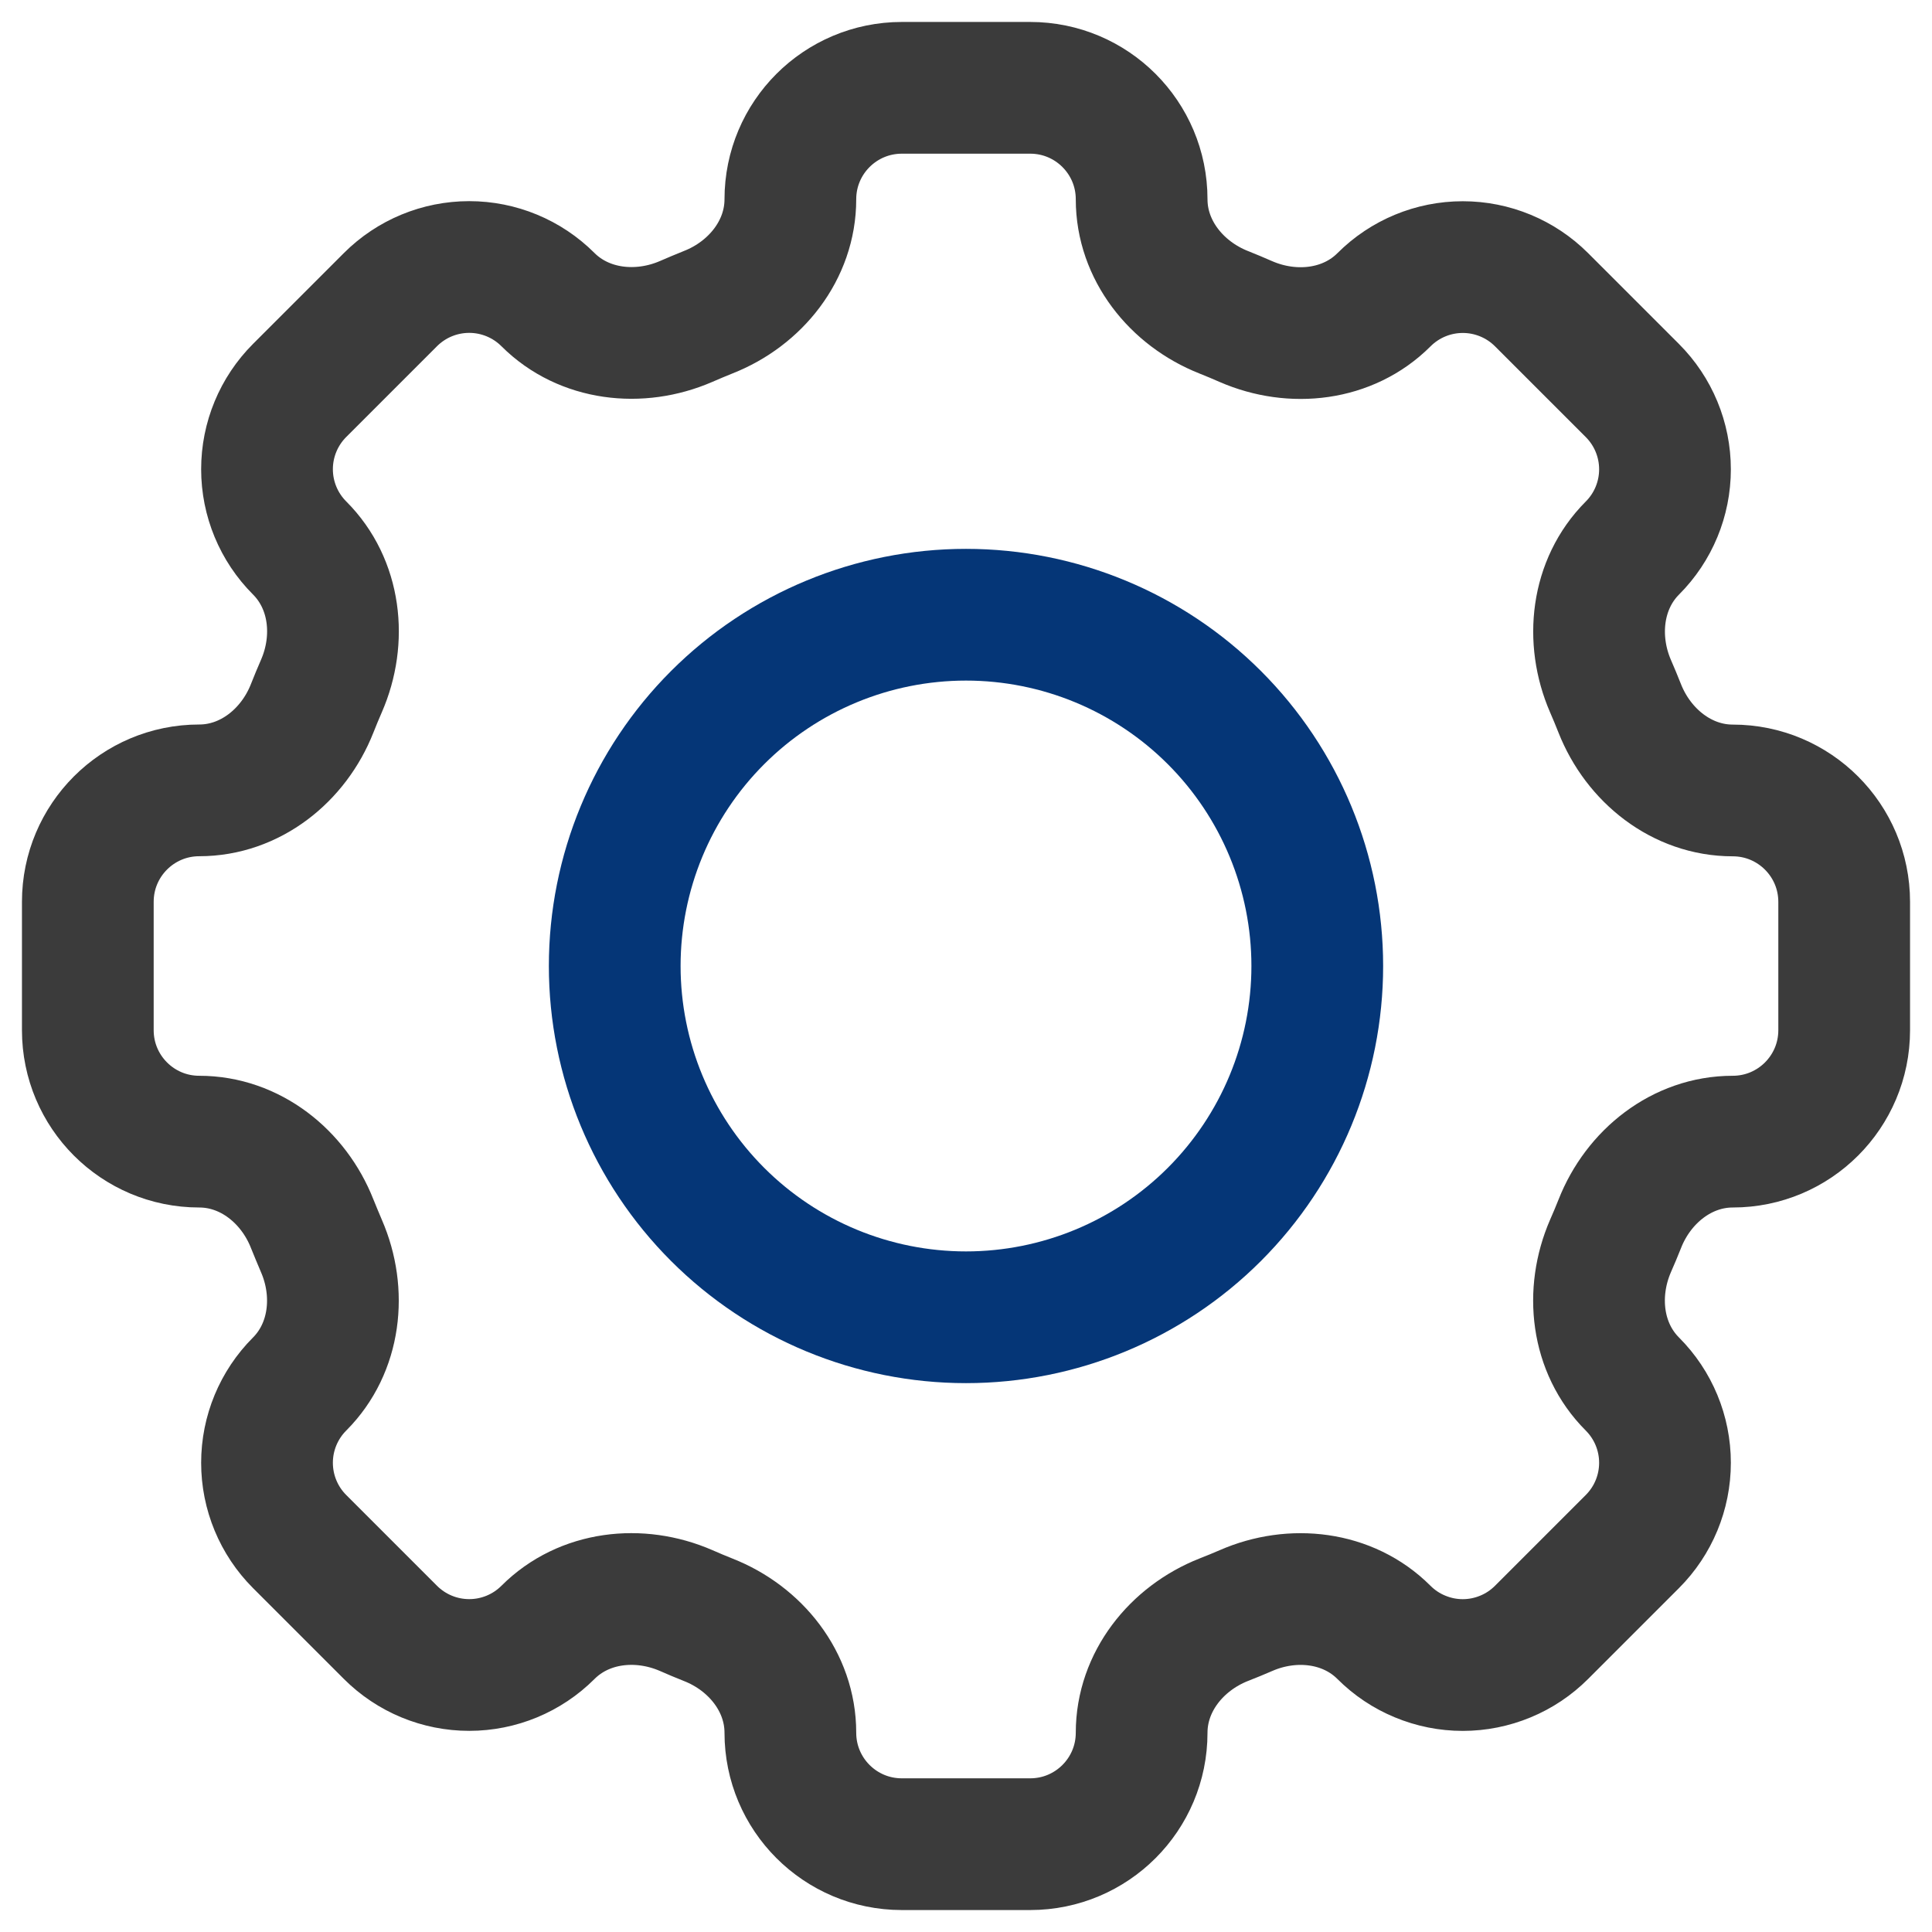 <?xml version="1.0" encoding="UTF-8"?> <svg xmlns="http://www.w3.org/2000/svg" width="44" height="44" viewBox="0 0 44 44" fill="none"> <path d="M26 4.538C26 3.136 24.864 2 23.462 2H20.54C19.136 2 18 3.136 18 4.538C18 5.694 17.208 6.686 16.13 7.11C15.96 7.178 15.79 7.25 15.624 7.322C14.562 7.782 13.3 7.642 12.48 6.824C12.004 6.348 11.359 6.081 10.686 6.081C10.013 6.081 9.368 6.348 8.892 6.824L6.824 8.892C6.348 9.368 6.081 10.013 6.081 10.686C6.081 11.359 6.348 12.004 6.824 12.48V12.48C7.644 13.3 7.784 14.56 7.32 15.624C7.247 15.791 7.177 15.96 7.11 16.13C6.686 17.208 5.694 18 4.538 18C3.136 18 2 19.136 2 20.538V23.462C2 24.864 3.136 26 4.538 26C5.694 26 6.686 26.792 7.11 27.87C7.178 28.04 7.25 28.21 7.32 28.376C7.782 29.438 7.642 30.7 6.824 31.52C6.348 31.996 6.081 32.641 6.081 33.314C6.081 33.987 6.348 34.632 6.824 35.108L8.892 37.176C9.368 37.652 10.013 37.919 10.686 37.919C11.359 37.919 12.004 37.652 12.48 37.176C13.3 36.356 14.56 36.216 15.624 36.678C15.79 36.752 15.96 36.822 16.13 36.89C17.208 37.314 18 38.306 18 39.462C18 40.864 19.136 42 20.538 42H23.462C24.864 42 26 40.864 26 39.462C26 38.306 26.792 37.314 27.87 36.888C28.04 36.822 28.21 36.752 28.376 36.68C29.438 36.216 30.7 36.358 31.518 37.176C31.754 37.412 32.033 37.599 32.342 37.726C32.65 37.854 32.98 37.92 33.313 37.92C33.646 37.92 33.977 37.854 34.285 37.726C34.593 37.599 34.872 37.412 35.108 37.176L37.176 35.108C37.652 34.632 37.919 33.987 37.919 33.314C37.919 32.641 37.652 31.996 37.176 31.52V31.52C36.356 30.7 36.216 29.44 36.678 28.376C36.752 28.21 36.822 28.04 36.89 27.87C37.314 26.792 38.306 26 39.462 26C40.864 26 42 24.864 42 23.462V20.54C42 19.138 40.864 18.002 39.462 18.002C38.306 18.002 37.314 17.21 36.888 16.132C36.821 15.962 36.751 15.793 36.678 15.626C36.218 14.564 36.358 13.302 37.176 12.482C37.652 12.006 37.919 11.361 37.919 10.688C37.919 10.015 37.652 9.37 37.176 8.894L35.108 6.826C34.632 6.35 33.987 6.083 33.314 6.083C32.641 6.083 31.996 6.35 31.52 6.826V6.826C30.7 7.646 29.44 7.786 28.376 7.324C28.209 7.25 28.04 7.18 27.87 7.112C26.792 6.686 26 5.694 26 4.54V4.538Z" stroke="#3B3B3B" stroke-width="3"></path> <path d="M30 22C30 24.122 29.157 26.157 27.657 27.657C26.157 29.157 24.122 30 22 30C19.878 30 17.843 29.157 16.343 27.657C14.843 26.157 14 24.122 14 22C14 19.878 14.843 17.843 16.343 16.343C17.843 14.843 19.878 14 22 14C24.122 14 26.157 14.843 27.657 16.343C29.157 17.843 30 19.878 30 22V22Z" stroke="#053677" stroke-width="3"></path> </svg> 